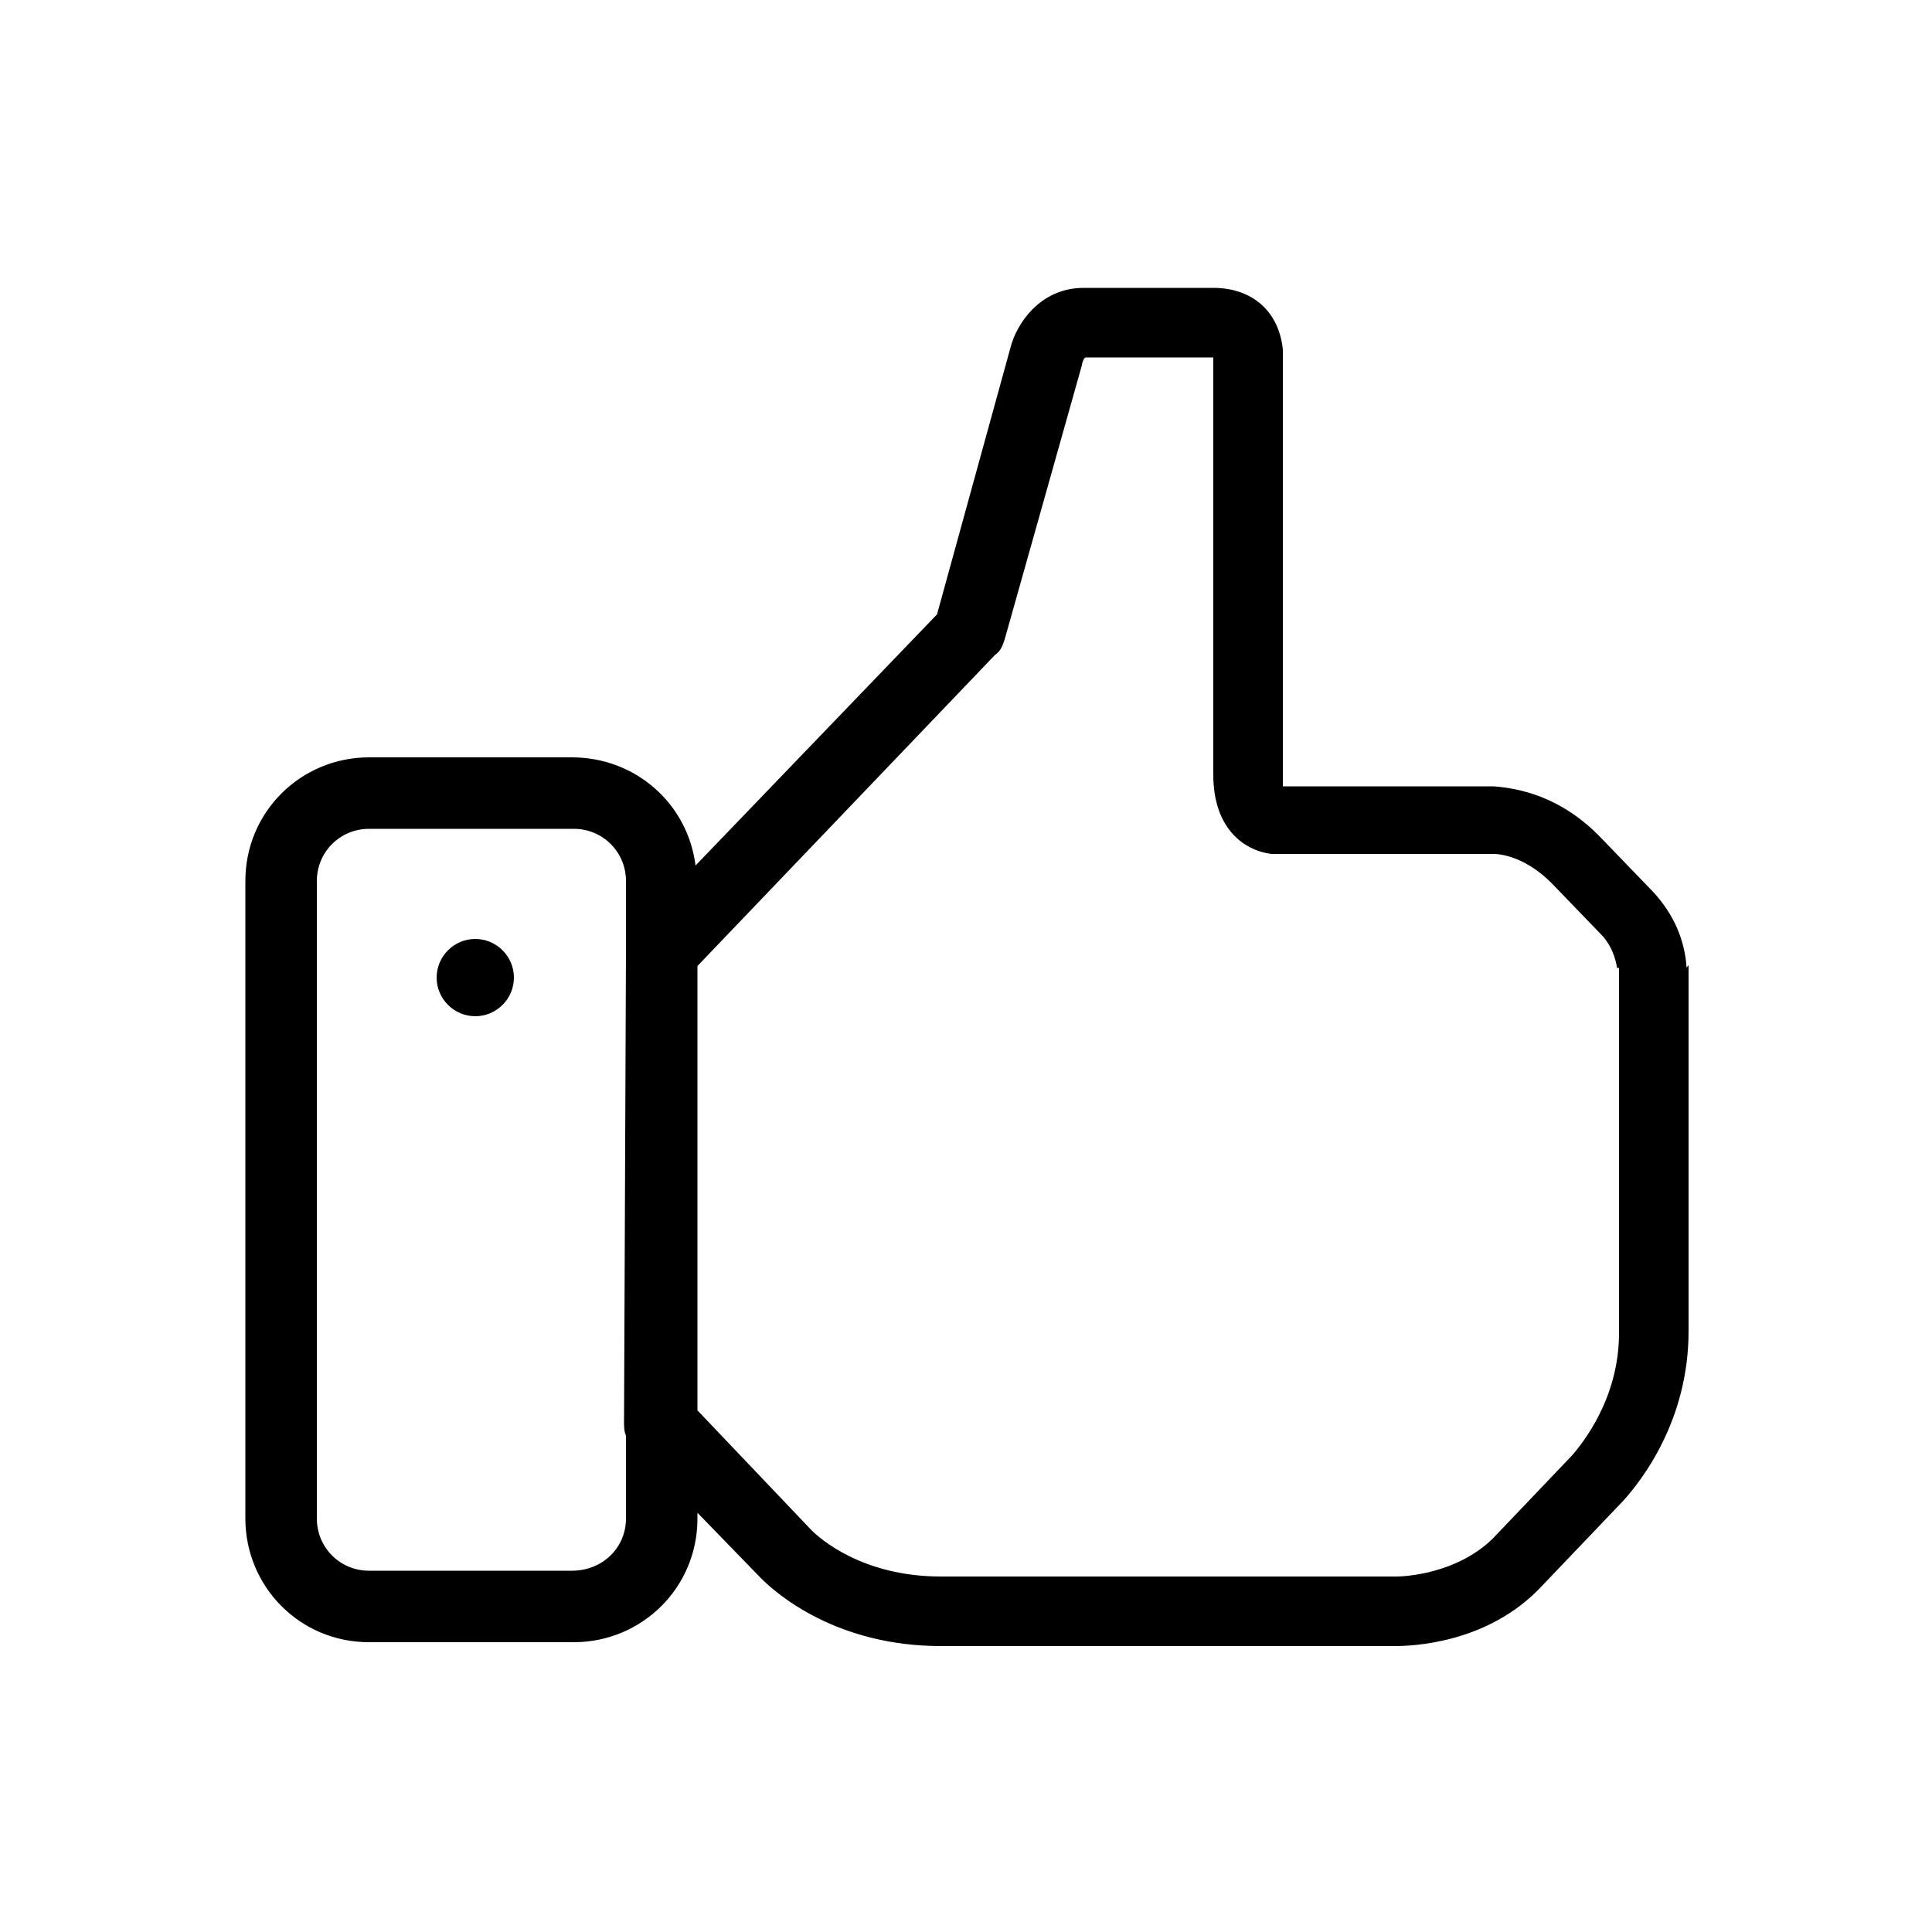 <svg xmlns="http://www.w3.org/2000/svg" xmlns:xlink="http://www.w3.org/1999/xlink" version="1.1" x="0px" y="0px" viewBox="0 0 100 100" enable-background="new 0 0 100 100" xml:space="preserve" fill="black"><path d="M26.6,50.6c0,1.1-0.9,2-2,2c-1.1,0-2-0.9-2-2s0.9-2,2-2C25.7,48.6,26.6,49.5,26.6,50.6z M87.4,50v18.9  c0,4.6-2.4,7.7-3.4,8.8l-4.2,4.4c-2.8,3-6.8,3.1-7.6,3.1c0,0,0,0,0,0H48.7c-5.4,0-8.5-2.7-9.3-3.5l-3.3-3.4v0.3  c0,3.6-2.9,6.4-6.4,6.4H19.1c-3.6,0-6.4-2.9-6.4-6.4v-33c0-3.6,2.9-6.4,6.4-6.4h10.5c3.3,0,6,2.4,6.4,5.6l12.5-13l3.8-13.8  c0.3-1.2,1.5-3.1,3.8-3.1h6.7c2,0,3.4,1.2,3.6,3.2c0,0.1,0,0.1,0,0.2v22c0,0.2,0,0.3,0,0.4h10.9c1.3,0.1,3.5,0.5,5.6,2.7l2.7,2.8  c1,1.1,1.6,2.4,1.7,3.9C87.4,49.9,87.4,50,87.4,50z M32.4,78.6v-4.3c-0.1-0.2-0.1-0.5-0.1-0.7l0.1-24.3c0,0,0,0,0-0.1v-3.6  c0-1.5-1.2-2.7-2.7-2.7H19.1c-1.5,0-2.7,1.2-2.7,2.7v33c0,1.5,1.2,2.7,2.7,2.7h10.5C31.2,81.3,32.4,80.1,32.4,78.6z M83.7,50.1  c-0.1-0.6-0.3-1.1-0.7-1.6l-2.7-2.8c-1.2-1.2-2.4-1.5-3-1.5l-11.2,0c-0.1,0-0.2,0-0.3,0c-1.5-0.2-3-1.4-3-4.1V18.5h-6.6  c-0.1,0-0.2,0.3-0.2,0.4L52,33.1c-0.1,0.3-0.2,0.6-0.5,0.8L36.1,50v23l5.9,6.2c0.4,0.4,2.6,2.4,6.7,2.4h23.6c0.3,0,3.1-0.1,5-2  l4.1-4.3c0.5-0.6,2.4-2.9,2.4-6.3V50.1z"></path></svg>